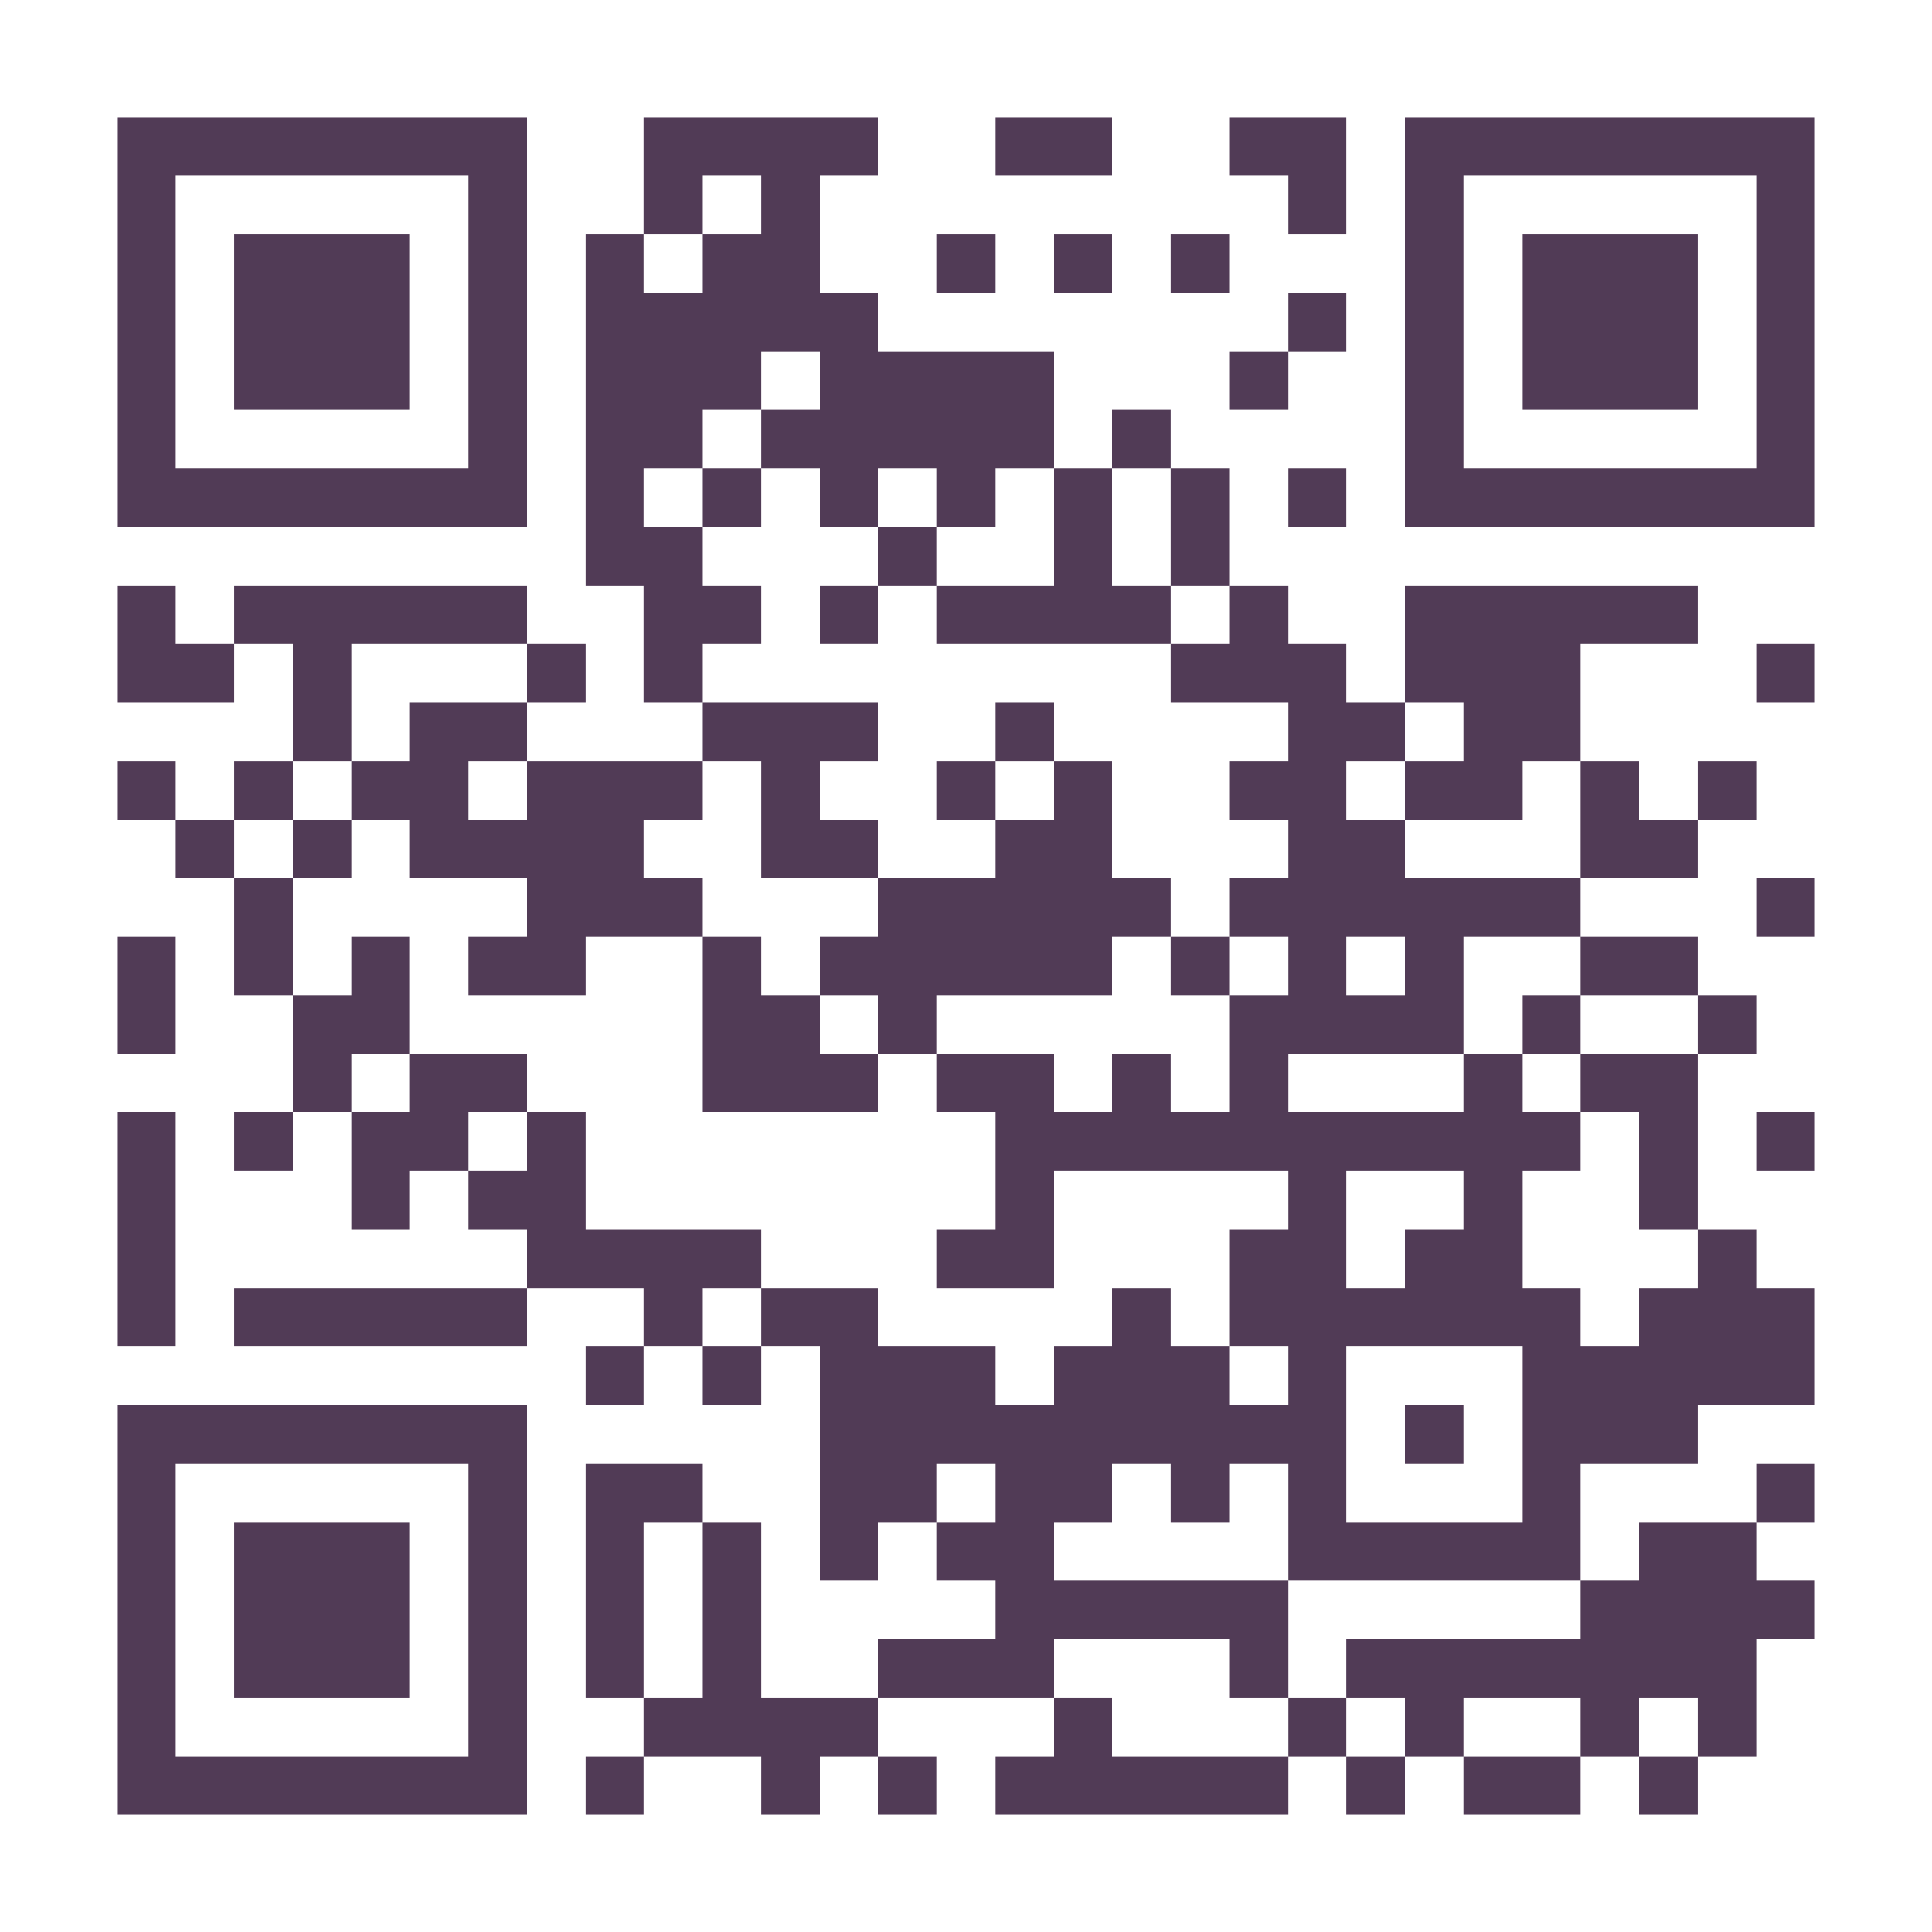 <?xml version="1.0" encoding="UTF-8"?>
<!DOCTYPE svg PUBLIC '-//W3C//DTD SVG 1.0//EN'
          'http://www.w3.org/TR/2001/REC-SVG-20010904/DTD/svg10.dtd'>
<svg fill="#fff" height="33" shape-rendering="crispEdges" style="fill: #fff;" viewBox="0 0 33 33" width="33" xmlns="http://www.w3.org/2000/svg" xmlns:xlink="http://www.w3.org/1999/xlink"
><path d="M0 0h33v33H0z"
  /><path d="M2 2.5h7m2 0h4m2 0h2m2 0h2m1 0h7M2 3.5h1m5 0h1m2 0h1m1 0h1m8 0h1m1 0h1m5 0h1M2 4.5h1m1 0h3m1 0h1m1 0h1m1 0h2m2 0h1m1 0h1m1 0h1m3 0h1m1 0h3m1 0h1M2 5.5h1m1 0h3m1 0h1m1 0h5m7 0h1m1 0h1m1 0h3m1 0h1M2 6.5h1m1 0h3m1 0h1m1 0h3m1 0h4m3 0h1m2 0h1m1 0h3m1 0h1M2 7.5h1m5 0h1m1 0h2m1 0h5m1 0h1m4 0h1m5 0h1M2 8.5h7m1 0h1m1 0h1m1 0h1m1 0h1m1 0h1m1 0h1m1 0h1m1 0h7M10 9.5h2m3 0h1m2 0h1m1 0h1M2 10.5h1m1 0h5m2 0h2m1 0h1m1 0h4m1 0h1m2 0h5M2 11.5h2m1 0h1m3 0h1m1 0h1m8 0h3m1 0h3m3 0h1M5 12.5h1m1 0h2m3 0h3m2 0h1m4 0h2m1 0h2M2 13.5h1m1 0h1m1 0h2m1 0h3m1 0h1m2 0h1m1 0h1m2 0h2m1 0h2m1 0h1m1 0h1M3 14.5h1m1 0h1m1 0h4m2 0h2m2 0h2m3 0h2m3 0h2M4 15.5h1m4 0h3m3 0h5m1 0h6m3 0h1M2 16.5h1m1 0h1m1 0h1m1 0h2m2 0h1m1 0h5m1 0h1m1 0h1m1 0h1m2 0h2M2 17.5h1m2 0h2m5 0h2m1 0h1m5 0h4m1 0h1m2 0h1M5 18.5h1m1 0h2m3 0h3m1 0h2m1 0h1m1 0h1m3 0h1m1 0h2M2 19.5h1m1 0h1m1 0h2m1 0h1m7 0h10m1 0h1m1 0h1M2 20.5h1m3 0h1m1 0h2m7 0h1m4 0h1m2 0h1m2 0h1M2 21.5h1m6 0h4m3 0h2m3 0h2m1 0h2m3 0h1M2 22.5h1m1 0h5m2 0h1m1 0h2m4 0h1m1 0h6m1 0h3M10 23.5h1m1 0h1m1 0h3m1 0h3m1 0h1m3 0h5M2 24.5h7m5 0h9m1 0h1m1 0h3M2 25.5h1m5 0h1m1 0h2m2 0h2m1 0h2m1 0h1m1 0h1m3 0h1m3 0h1M2 26.5h1m1 0h3m1 0h1m1 0h1m1 0h1m1 0h1m1 0h2m4 0h5m1 0h2M2 27.5h1m1 0h3m1 0h1m1 0h1m1 0h1m4 0h5m5 0h4M2 28.5h1m1 0h3m1 0h1m1 0h1m1 0h1m2 0h3m3 0h1m1 0h7M2 29.5h1m5 0h1m2 0h4m3 0h1m3 0h1m1 0h1m2 0h1m1 0h1M2 30.5h7m1 0h1m2 0h1m1 0h1m1 0h5m1 0h1m1 0h2m1 0h1" stroke="#513b56"
/></svg
>
